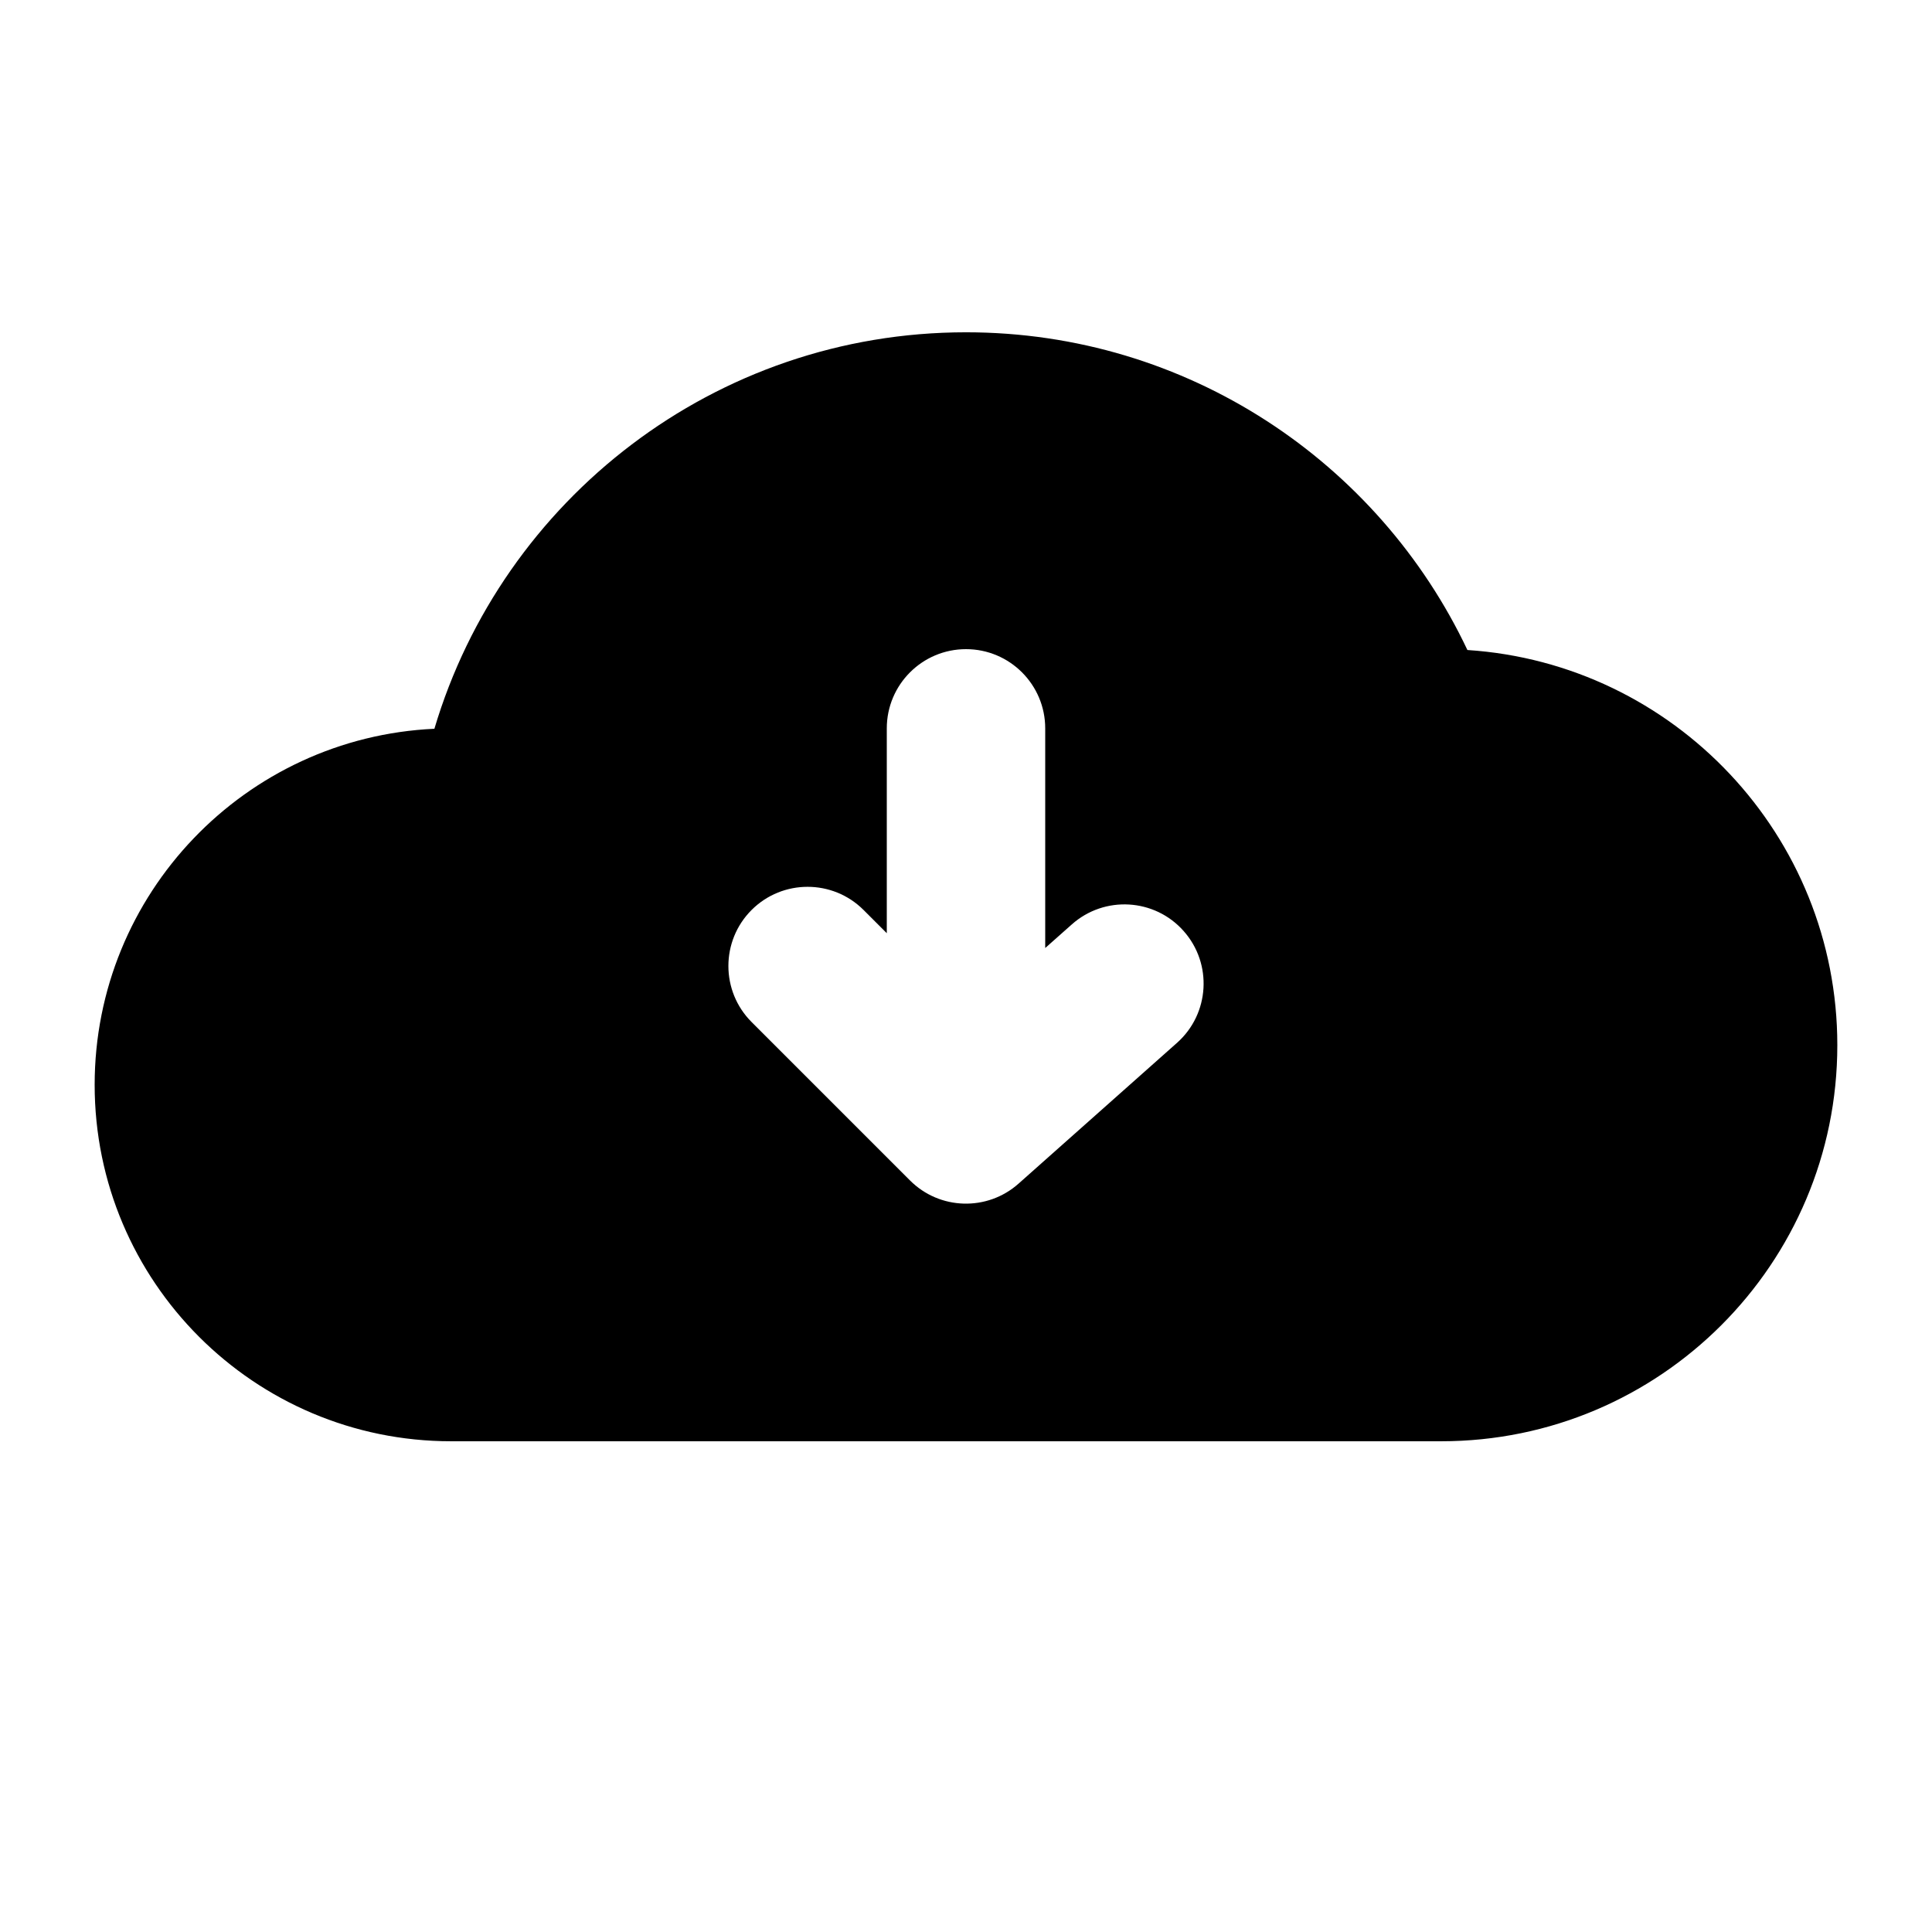 <?xml version="1.0" encoding="UTF-8"?>
<!-- Uploaded to: SVG Find, www.svgrepo.com, Generator: SVG Find Mixer Tools -->
<svg fill="#000000" width="800px" height="800px" version="1.1" viewBox="144 144 512 512" xmlns="http://www.w3.org/2000/svg">
 <path d="m259.12 337.13c-50.086 2.309-90.035 43.703-90.035 94.359 0 52.145 42.32 94.461 94.465 94.461h262.4c57.941 0 104.96-47.02 104.96-104.96 0-55.609-43.328-101.16-98.031-104.73-23.531-49.75-74.207-84.199-132.88-84.199-66.547 0-122.82 44.336-140.88 105.07zm119.89 54.18-6.152-6.152c-8.188-8.188-21.496-8.188-29.684 0s-8.188 21.496 0 29.684l41.984 41.984c7.852 7.871 20.488 8.23 28.781 0.84l41.984-37.305c8.668-7.703 9.445-20.992 1.742-29.641-7.684-8.668-20.973-9.445-29.621-1.742l-7.051 6.258v-58.211c0-11.59-9.406-20.992-20.992-20.992-11.59 0-20.992 9.402-20.992 20.992z" fill-rule="evenodd"/>
</svg>